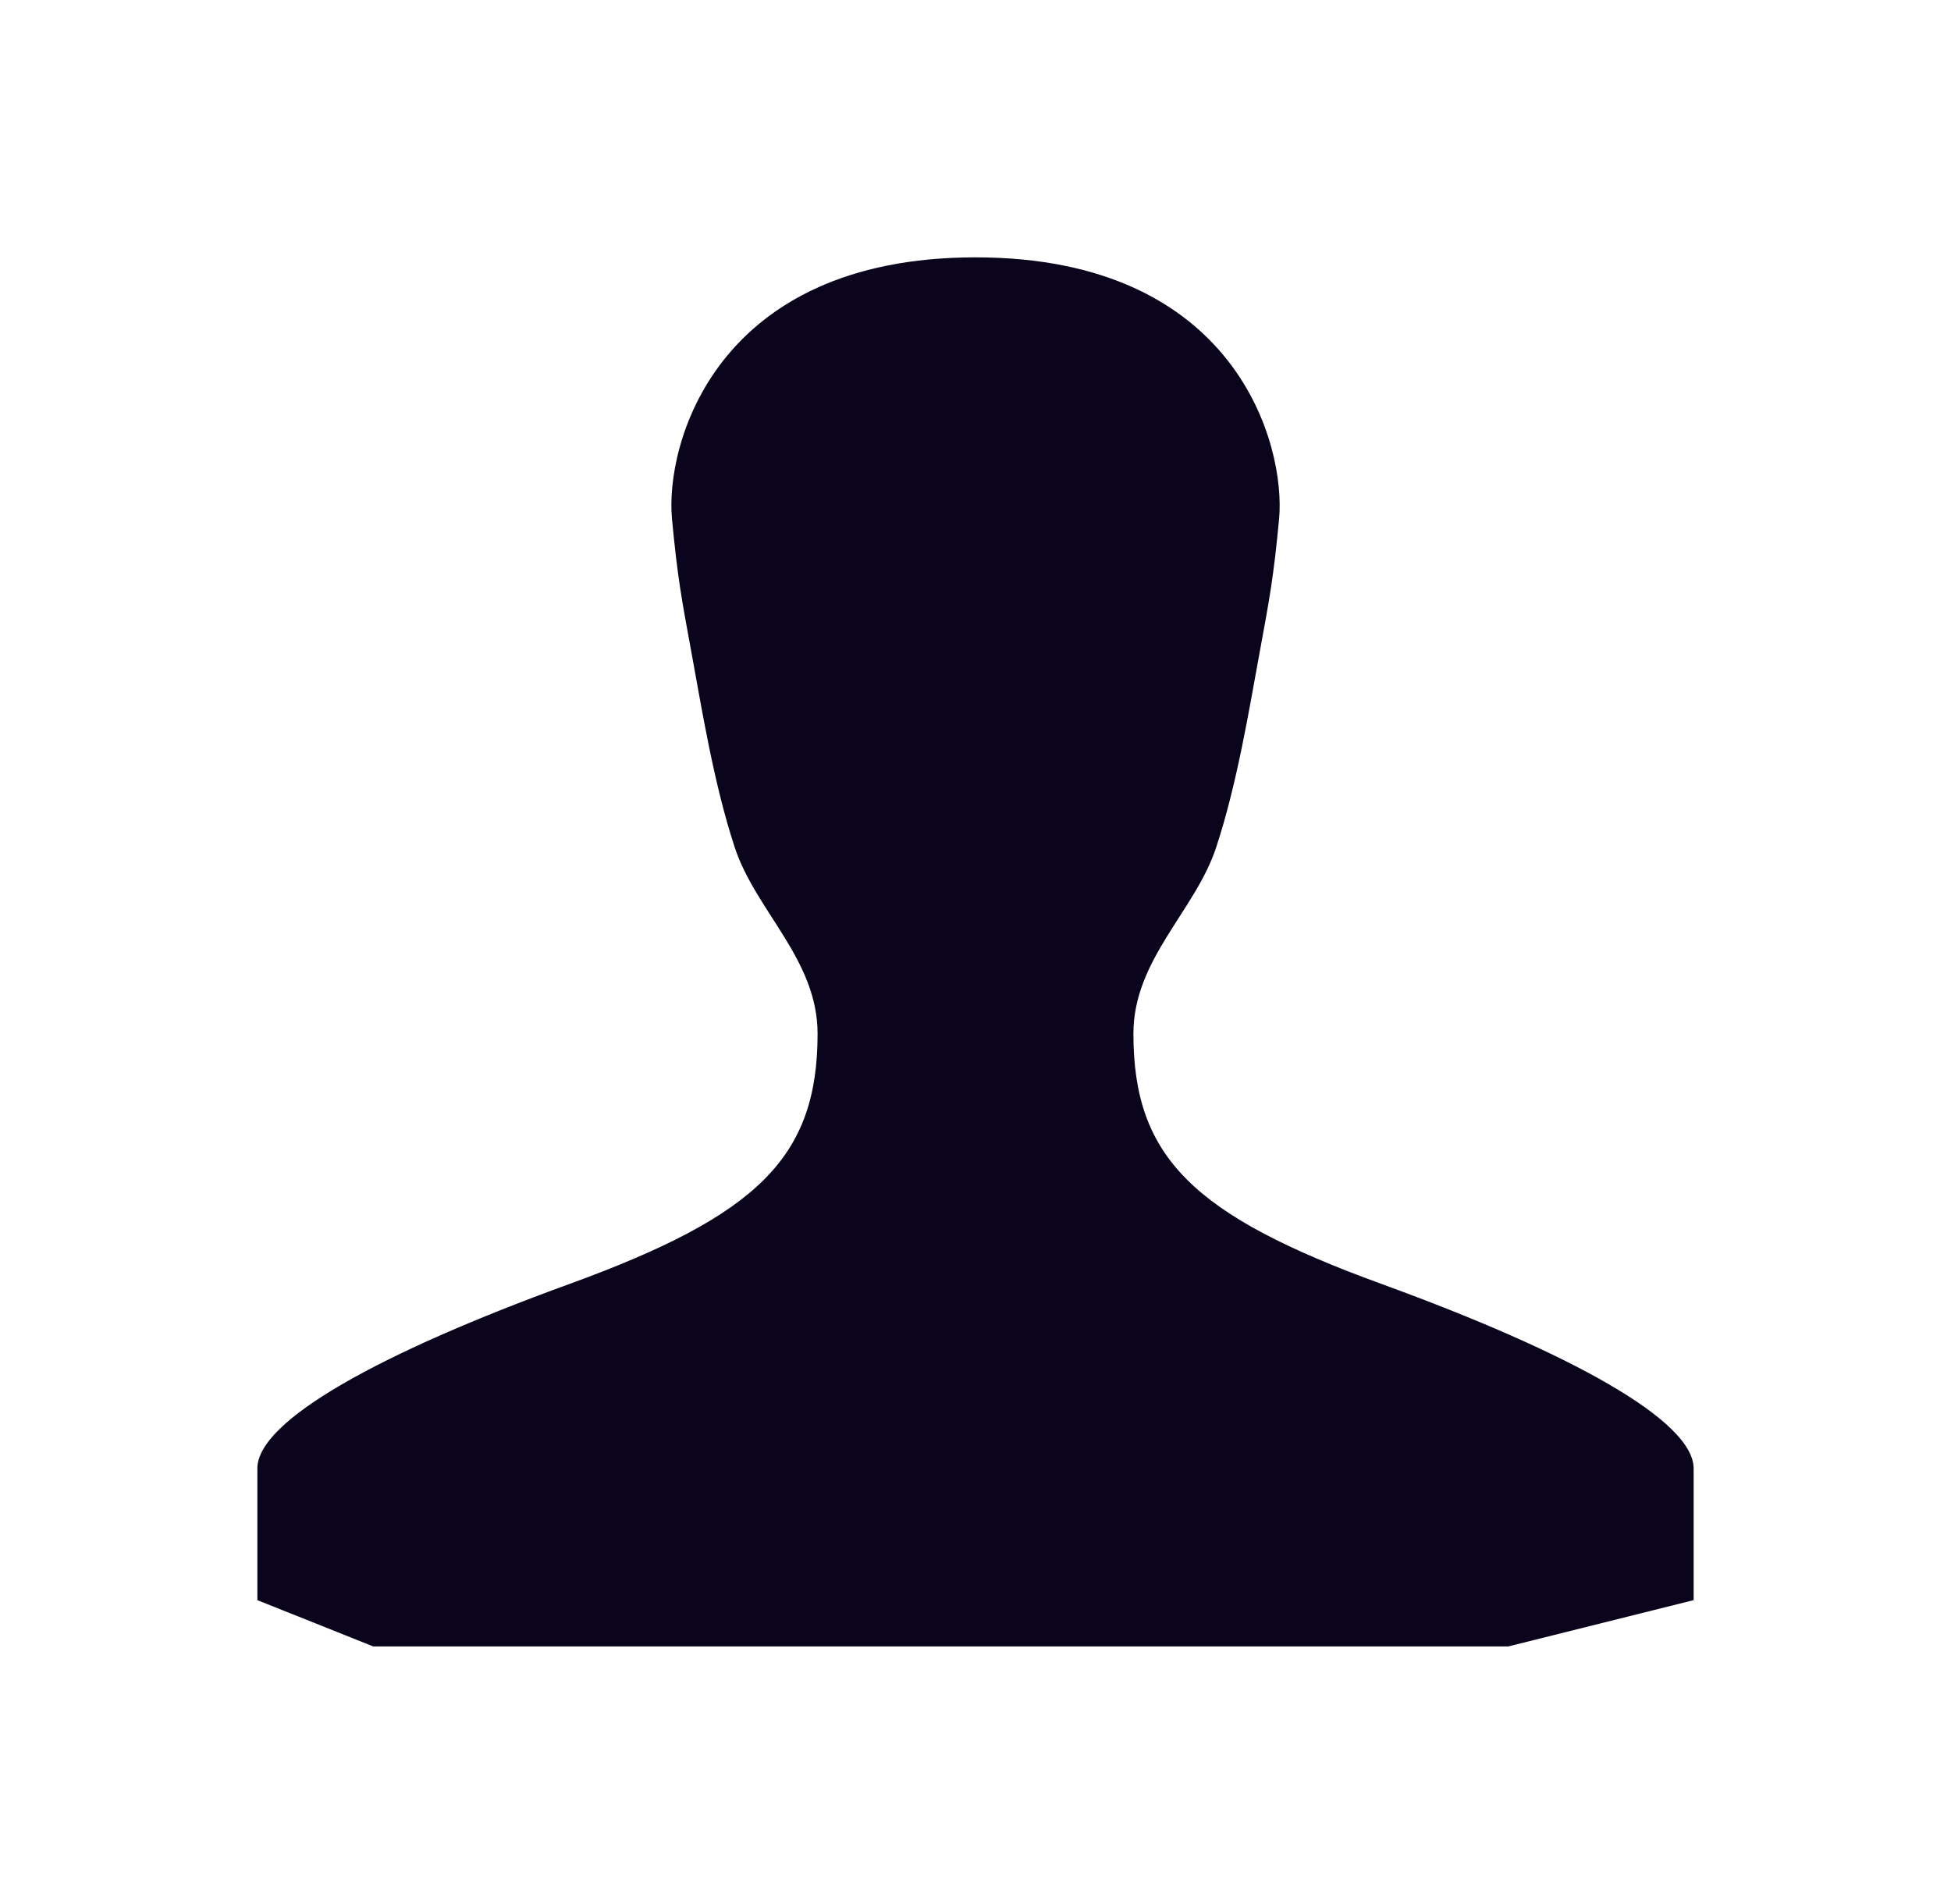 <?xml version="1.0" encoding="UTF-8"?> <svg xmlns="http://www.w3.org/2000/svg" width="705" height="688" viewBox="0 0 705 688" fill="none"><g filter="url(#filter0_f_2027_1195)"><path d="M499.366 464.06C431.316 439.283 409.561 418.367 409.561 373.585C409.561 346.71 431.859 329.293 439.459 306.26C447.061 283.227 451.457 255.957 455.112 236.121C458.767 216.284 460.219 208.611 462.207 187.476C464.637 161.098 446.969 93 352.5 93C258.059 93 240.335 161.098 242.82 187.476C244.807 208.611 246.268 216.285 249.914 236.121C253.562 255.957 257.916 283.226 265.512 306.26C273.107 329.295 295.436 346.71 295.436 373.585C295.436 418.367 273.683 439.282 205.633 464.06C137.336 488.893 93 513.381 93 530.681V578.267L134.855 595H545.032L612 578.267V561.533V530.681C612 513.409 567.637 488.921 499.366 464.06Z" fill="#0A051D"></path></g><defs><filter id="filter0_f_2027_1195" x="0.4" y="0.4" width="704.2" height="687.2" filterUnits="userSpaceOnUse" color-interpolation-filters="sRGB"><feFlood flood-opacity="0" result="BackgroundImageFix"></feFlood><feBlend mode="normal" in="SourceGraphic" in2="BackgroundImageFix" result="shape"></feBlend><feGaussianBlur stdDeviation="46.3" result="effect1_foregroundBlur_2027_1195"></feGaussianBlur></filter></defs></svg> 